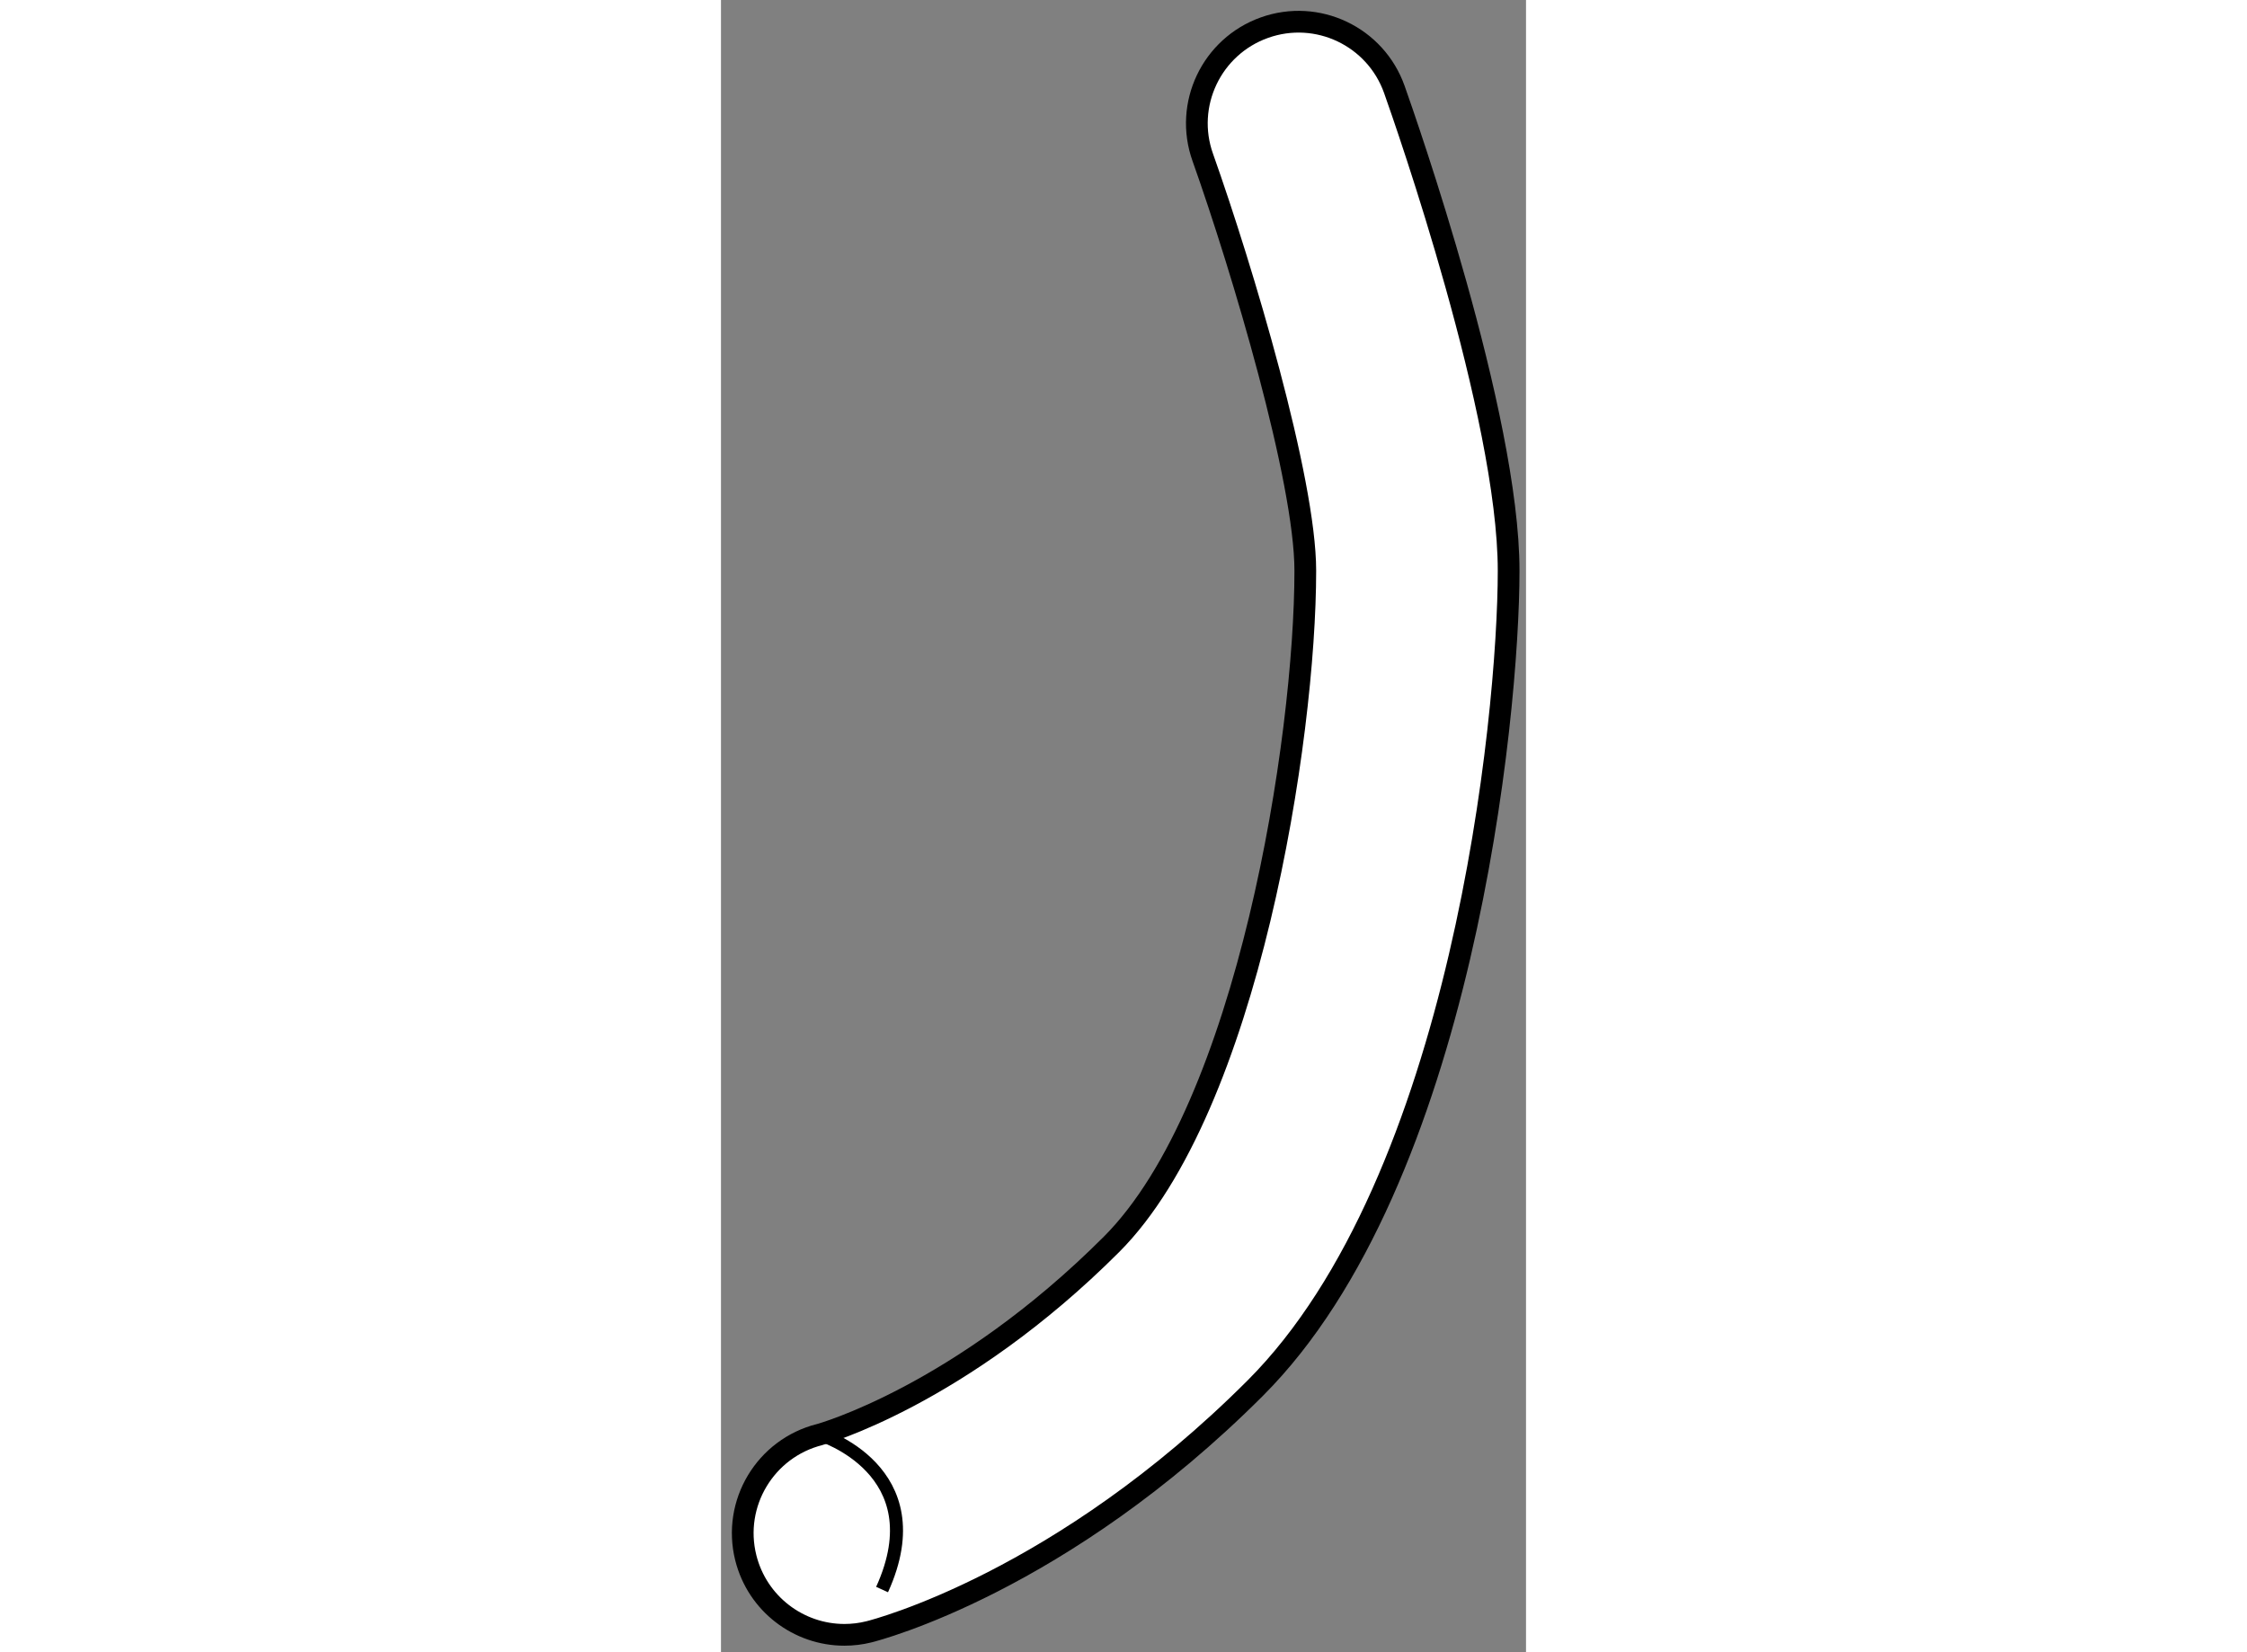 <?xml version="1.0" encoding="utf-8"?>
<!-- Generator: Adobe Illustrator 15.1.0, SVG Export Plug-In . SVG Version: 6.00 Build 0)  -->
<!DOCTYPE svg PUBLIC "-//W3C//DTD SVG 1.1//EN" "http://www.w3.org/Graphics/SVG/1.1/DTD/svg11.dtd">
<svg version="1.1" xmlns="http://www.w3.org/2000/svg" xmlns:xlink="http://www.w3.org/1999/xlink" x="0px" y="0px" width="244.8px"
	 height="180px" viewBox="135.043 119.172 18.525 38.02" enable-background="new 0 0 244.8 180" xml:space="preserve">
	
<rect x="135.043" y="119.172" width="18.525" height="38.02" fill="#808080" stroke="none"/>
	
<g><path fill="#FFFFFF" stroke="#000000" stroke-width="0.5" d="M137.882,156.792c-1.048,0-2.001-0.709-2.268-1.772
				c-0.314-1.253,0.45-2.523,1.702-2.837c0.015-0.003,3.227-0.89,6.712-4.375c3.151-3.153,4.461-11.652,4.461-15.502
				c0-2.093-1.447-6.943-2.359-9.511c-0.435-1.216,0.203-2.554,1.419-2.987c1.218-0.434,2.556,0.203,2.989,1.422
				c0.268,0.756,2.63,7.501,2.63,11.076c0,3.366-1.071,14.049-5.832,18.81c-4.462,4.464-8.707,5.562-8.885,5.606
				C138.261,156.77,138.07,156.792,137.882,156.792L137.882,156.792z"></path><path fill="none" stroke="#000000" stroke-width="0.3" d="M137.316,152.183c0,0,2.684,0.817,1.434,3.567"></path></g>


</svg>